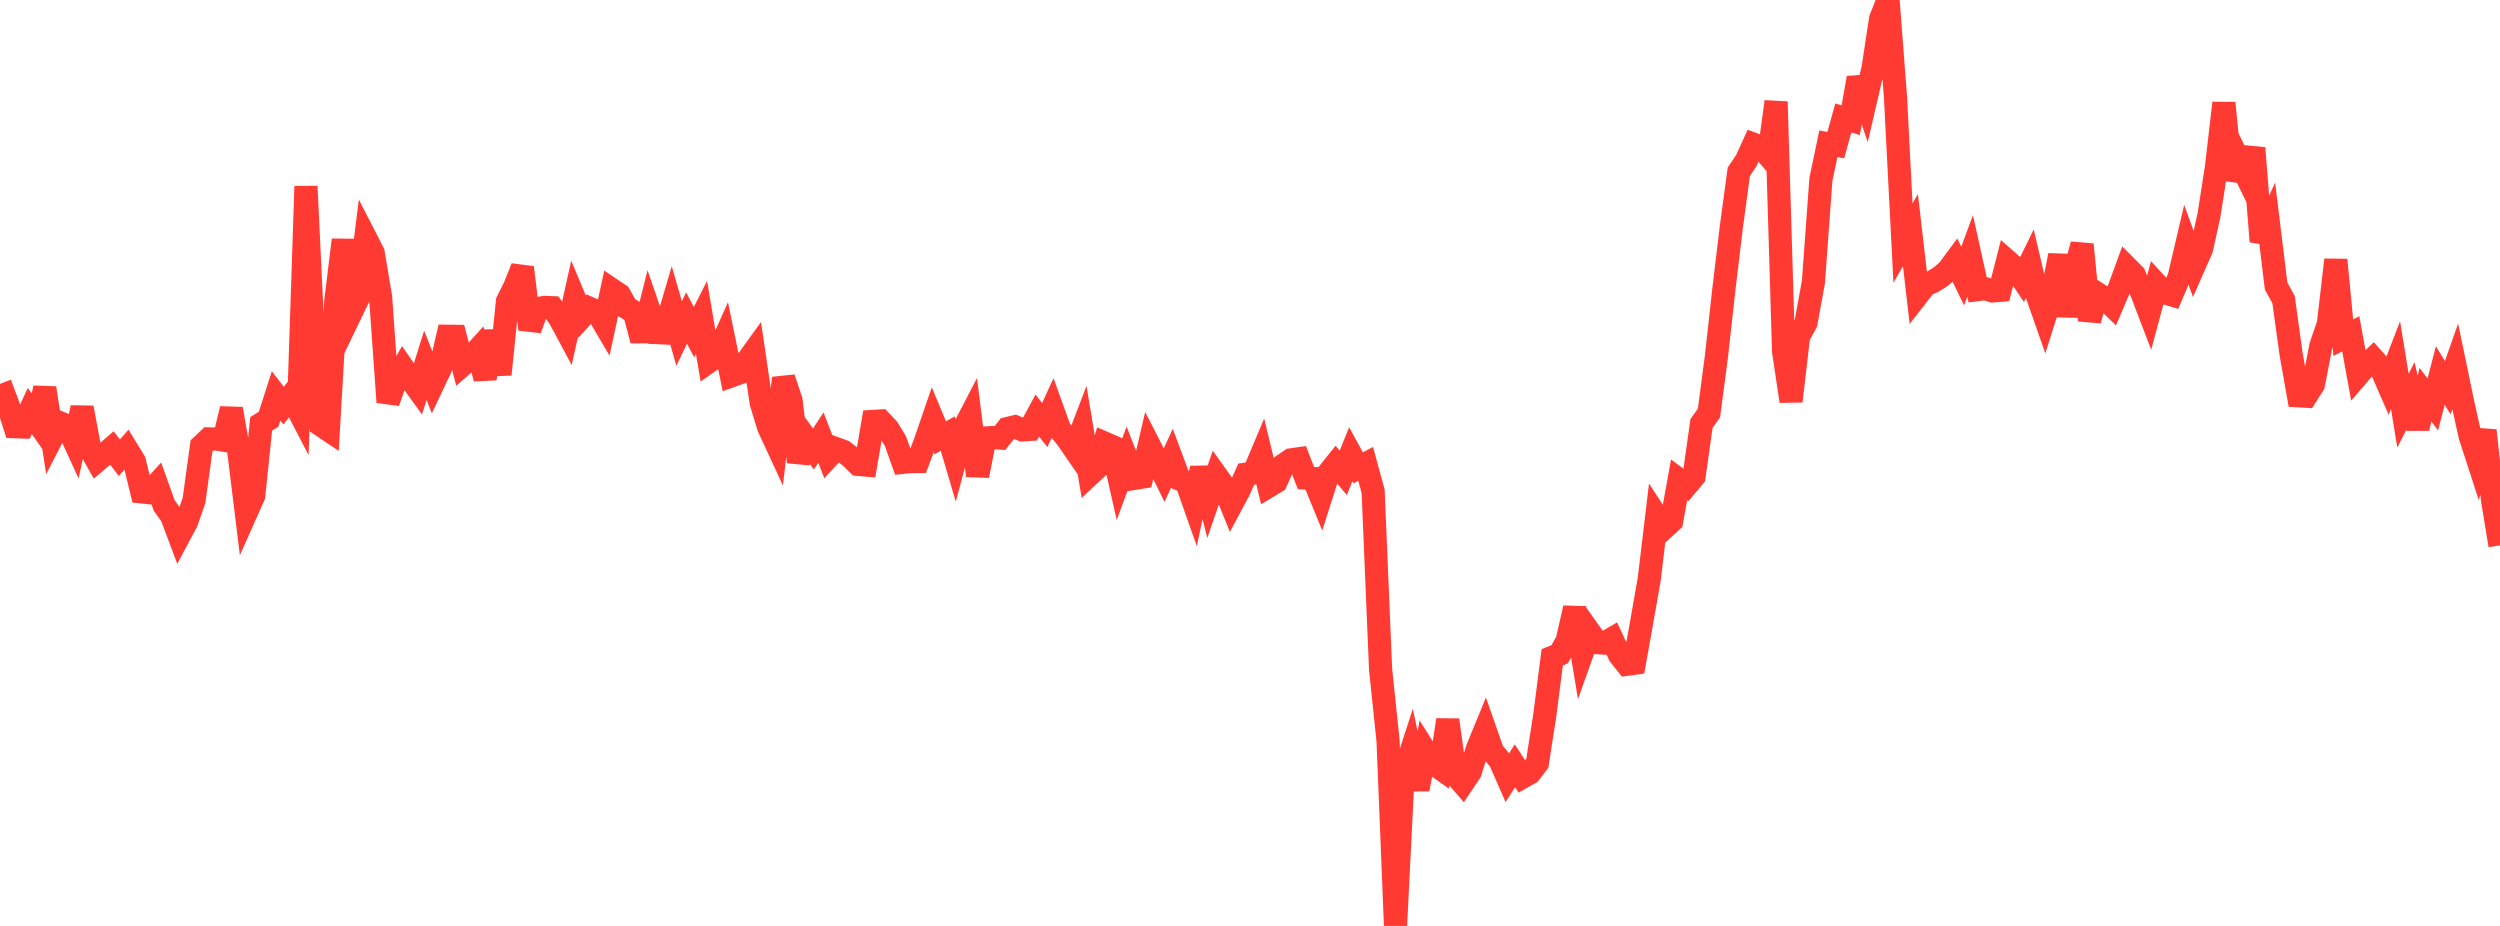 <?xml version="1.0" standalone="no"?>
<!DOCTYPE svg PUBLIC "-//W3C//DTD SVG 1.1//EN" "http://www.w3.org/Graphics/SVG/1.1/DTD/svg11.dtd">

<svg width="135" height="50" viewBox="0 0 135 50" preserveAspectRatio="none" 
  xmlns="http://www.w3.org/2000/svg"
  xmlns:xlink="http://www.w3.org/1999/xlink">


<polyline points="0.0, 20.729 0.403, 21.777 0.806, 23.042 1.209, 23.057 1.612, 22.193 2.015, 22.769 2.418, 20.952 2.821, 23.608 3.224, 22.827 3.627, 22.996 4.03, 23.874 4.433, 22.014 4.836, 24.162 5.239, 24.881 5.642, 24.54 6.045, 24.193 6.448, 24.718 6.851, 24.254 7.254, 24.91 7.657, 26.563 8.06, 26.605 8.463, 26.164 8.866, 27.293 9.269, 27.861 9.672, 28.935 10.075, 28.178 10.478, 27.018 10.881, 24.081 11.284, 23.699 11.687, 23.705 12.09, 23.77 12.493, 22.078 12.896, 24.392 13.299, 27.673 13.701, 26.772 14.104, 22.89 14.507, 22.634 14.91, 21.376 15.313, 21.904 15.716, 21.396 16.119, 22.172 16.522, 10.062 16.925, 18.556 17.328, 22.95 17.731, 23.22 18.134, 16.24 18.537, 12.955 18.94, 16.924 19.343, 16.088 19.746, 12.861 20.149, 13.646 20.552, 16.039 20.955, 21.717 21.358, 20.568 21.761, 19.862 22.164, 20.447 22.567, 21.006 22.97, 19.726 23.373, 20.749 23.776, 19.899 24.179, 18.156 24.582, 18.161 24.985, 19.696 25.388, 19.342 25.791, 18.898 26.194, 20.442 26.597, 17.882 27.0, 20.22 27.403, 16.279 27.806, 15.463 28.209, 14.446 28.612, 17.781 29.015, 16.668 29.418, 16.598 29.821, 16.615 30.224, 17.184 30.627, 17.935 31.03, 16.129 31.433, 17.09 31.836, 16.649 32.239, 16.826 32.642, 17.51 33.045, 15.646 33.448, 15.918 33.851, 16.626 34.254, 16.858 34.657, 18.385 35.06, 16.784 35.463, 17.961 35.866, 17.978 36.269, 16.608 36.672, 18.006 37.075, 17.172 37.478, 17.938 37.881, 17.142 38.284, 19.524 38.687, 19.242 39.09, 18.341 39.493, 20.294 39.896, 20.149 40.299, 19.558 40.701, 19.001 41.104, 21.747 41.507, 23.067 41.91, 23.937 42.313, 20.417 42.716, 21.624 43.119, 24.942 43.522, 23.684 43.925, 24.247 44.328, 23.63 44.731, 24.665 45.134, 24.224 45.537, 24.37 45.94, 24.68 46.343, 25.075 46.746, 25.111 47.149, 22.757 47.552, 22.733 47.955, 23.162 48.358, 23.83 48.761, 24.966 49.164, 24.923 49.567, 24.922 49.97, 23.842 50.373, 22.672 50.776, 23.639 51.179, 23.412 51.582, 24.777 51.985, 23.261 52.388, 22.484 52.791, 25.688 53.194, 23.652 53.597, 23.627 54.0, 23.654 54.403, 23.14 54.806, 23.044 55.209, 23.215 55.612, 23.187 56.015, 22.441 56.418, 22.954 56.821, 22.072 57.224, 23.189 57.627, 23.684 58.03, 24.271 58.433, 23.214 58.836, 25.638 59.239, 25.263 59.642, 23.927 60.045, 24.102 60.448, 25.886 60.851, 24.796 61.254, 25.832 61.657, 25.768 62.06, 24.048 62.463, 24.836 62.866, 25.652 63.269, 24.779 63.672, 25.862 64.075, 26.043 64.478, 27.188 64.881, 25.281 65.284, 26.867 65.687, 25.69 66.09, 26.255 66.493, 27.252 66.896, 26.498 67.299, 25.603 67.701, 25.545 68.104, 24.59 68.507, 26.254 68.91, 26.009 69.313, 25.106 69.716, 24.832 70.119, 24.775 70.522, 25.816 70.925, 25.838 71.328, 26.822 71.731, 25.558 72.134, 25.053 72.537, 25.533 72.94, 24.529 73.343, 25.263 73.746, 25.051 74.149, 26.531 74.552, 36.144 74.955, 40.002 75.358, 50.0 75.761, 41.935 76.164, 40.695 76.567, 42.613 76.97, 40.568 77.373, 41.206 77.776, 41.491 78.179, 38.877 78.582, 41.828 78.985, 42.293 79.388, 41.691 79.791, 40.404 80.194, 39.423 80.597, 40.576 81.0, 41.066 81.403, 41.987 81.806, 41.35 82.209, 41.968 82.612, 41.74 83.015, 41.212 83.418, 38.628 83.821, 35.495 84.224, 35.33 84.627, 34.602 85.03, 32.832 85.433, 35.27 85.836, 34.138 86.239, 34.703 86.642, 34.728 87.045, 34.494 87.448, 35.361 87.851, 35.869 88.254, 35.814 88.657, 33.563 89.06, 31.261 89.463, 27.892 89.866, 28.509 90.269, 28.14 90.672, 25.912 91.075, 26.211 91.478, 25.732 91.881, 22.872 92.284, 22.301 92.687, 19.25 93.09, 15.607 93.493, 12.251 93.896, 9.276 94.299, 8.677 94.701, 7.793 95.104, 7.941 95.507, 8.412 95.91, 5.491 96.313, 18.969 96.716, 21.665 97.119, 18.175 97.522, 17.433 97.925, 15.226 98.328, 9.693 98.731, 7.765 99.134, 7.835 99.537, 6.37 99.94, 6.492 100.343, 4.208 100.746, 5.396 101.149, 3.663 101.552, 1.022 101.955, 0.0 102.358, 5.272 102.761, 13.128 103.164, 12.43 103.567, 15.906 103.97, 15.389 104.373, 15.209 104.776, 14.954 105.179, 14.621 105.582, 14.077 105.985, 14.905 106.388, 13.821 106.791, 15.639 107.194, 15.588 107.597, 15.713 108.0, 15.679 108.403, 14.105 108.806, 14.46 109.209, 15.062 109.612, 14.238 110.015, 15.96 110.418, 17.11 110.821, 15.841 111.224, 13.784 111.627, 17.063 112.03, 14.668 112.433, 13.204 112.836, 17.3 113.239, 15.842 113.642, 16.1 114.045, 16.491 114.448, 15.545 114.851, 14.441 115.254, 14.845 115.657, 15.812 116.06, 16.864 116.463, 15.361 116.866, 15.799 117.269, 15.921 117.672, 14.972 118.075, 13.251 118.478, 14.362 118.881, 13.45 119.284, 11.627 119.687, 9.044 120.09, 5.562 120.493, 9.684 120.896, 8.654 121.299, 9.48 121.701, 7.993 122.104, 13.037 122.507, 12.146 122.91, 15.445 123.313, 16.182 123.716, 19.097 124.119, 21.375 124.522, 21.397 124.925, 20.76 125.328, 18.669 125.731, 17.502 126.134, 14.032 126.537, 18.236 126.94, 18.024 127.343, 20.235 127.746, 19.766 128.149, 19.379 128.552, 19.834 128.955, 20.759 129.358, 19.716 129.761, 22.177 130.164, 21.379 130.567, 23.13 130.97, 21.31 131.373, 21.838 131.776, 20.277 132.179, 20.933 132.582, 19.793 132.985, 21.732 133.388, 23.55 133.791, 24.788 134.194, 23.248 134.597, 26.996 135.0, 29.449" fill="none" stroke="#ff3a33" stroke-width="1.25"/>

</svg>
